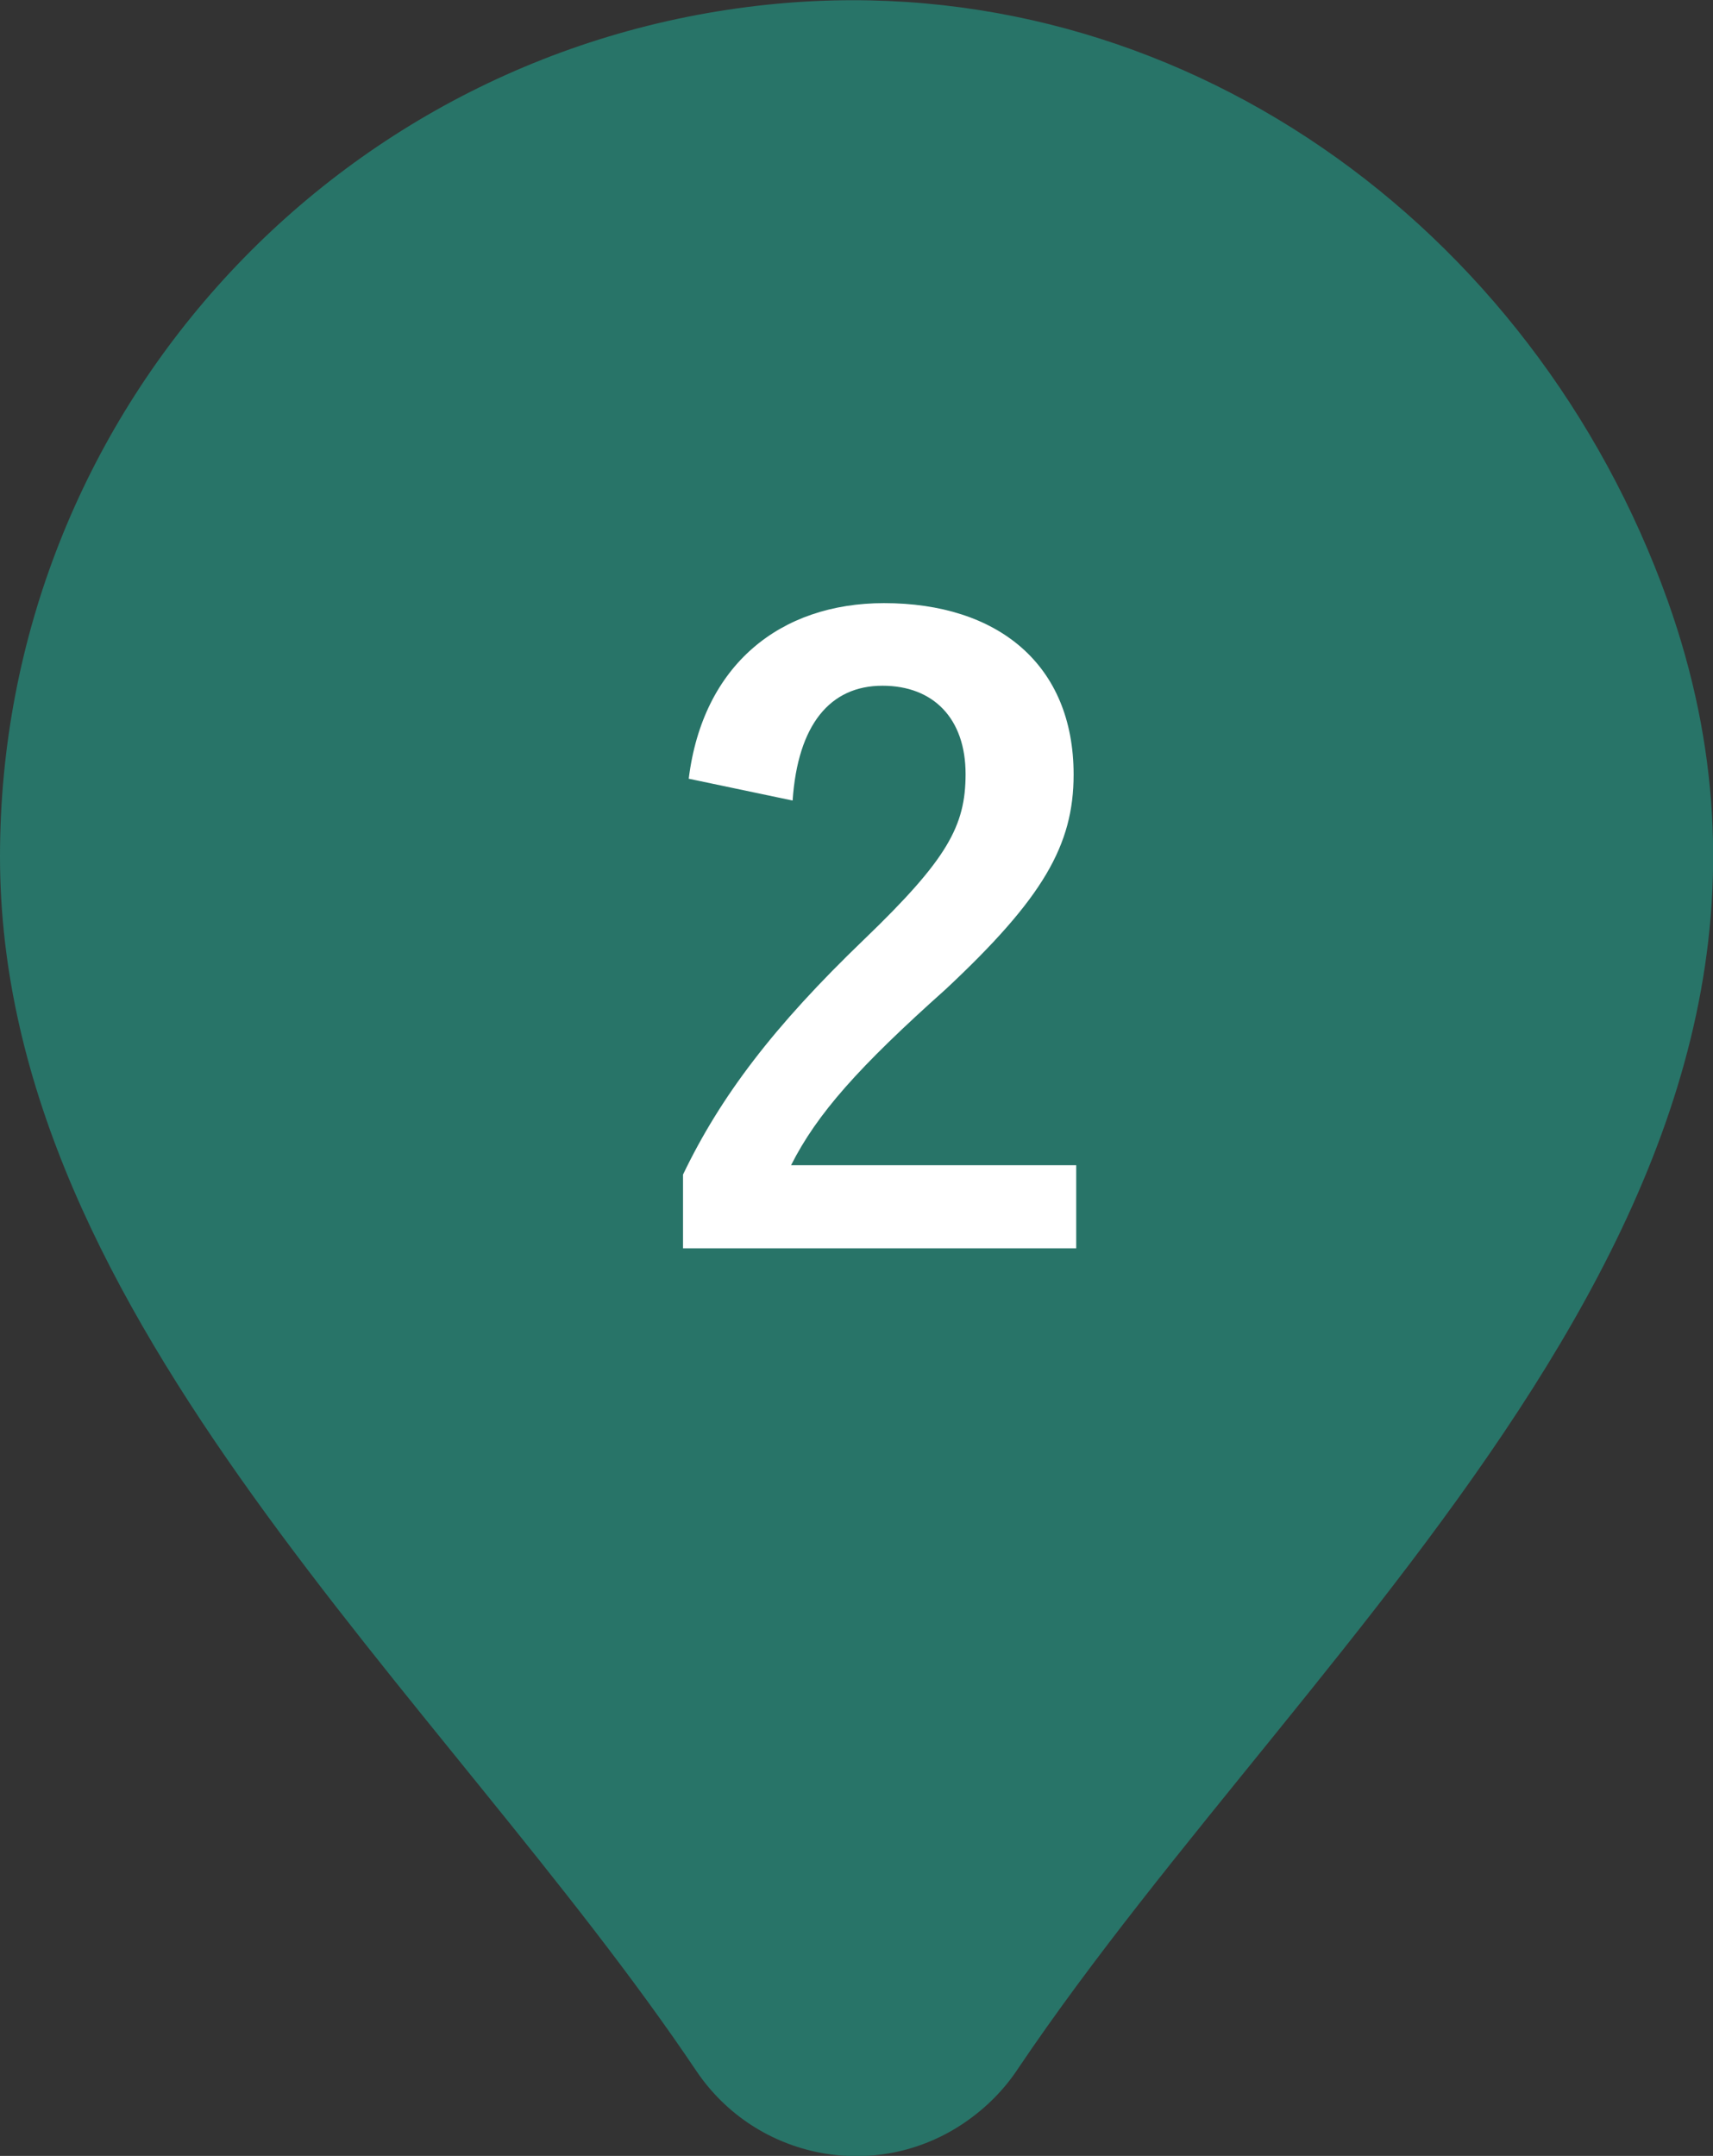 <?xml version="1.0" encoding="utf-8"?>
<!-- Generator: Adobe Illustrator 28.1.0, SVG Export Plug-In . SVG Version: 6.00 Build 0)  -->
<svg version="1.1" id="レイヤー_1" xmlns="http://www.w3.org/2000/svg" xmlns:xlink="http://www.w3.org/1999/xlink" x="0px"
	 y="0px" viewBox="0 0 32.98 41.5" style="enable-background:new 0 0 32.98 41.5;" xml:space="preserve">
<rect x="0" y="0" width="32.98" height="41.5" fill="#333333" stroke="none"/>
<style type="text/css">
	.st0{fill-rule:evenodd;clip-rule:evenodd;fill:#287468;}
	.st1{enable-background:new    ;}
	.st2{fill:#FFFFFF;}
</style>
<path id="パス_1418_00000143610936435951501140000010965238177859912597_" class="st0" d="M19.6,39.82
	c5.74-8.52,16.52-16.99,12.51-28.25c-2.59-7.25-9.46-12.2-17.13-11.5C6.49,0.85,0,7.97,0,16.49c0,8.92,8.54,16.13,13.41,23.38
	c1.15,1.7,3.46,2.15,5.16,0.99C18.98,40.58,19.33,40.23,19.6,39.82"/>
<g class="st1">
	<path class="st2" d="M13.26,14.99c0.27-2.19,1.76-3.38,3.76-3.38c2.19,0,3.65,1.18,3.65,3.3c0,1.36-0.59,2.38-2.46,4.13
		c-1.68,1.5-2.48,2.4-2.98,3.39h5.49v1.6h-7.57v-1.42c0.72-1.5,1.74-2.85,3.49-4.53c1.6-1.54,1.95-2.18,1.95-3.18
		c0-1.07-0.62-1.7-1.6-1.7c-1.01,0-1.63,0.75-1.73,2.21L13.26,14.99z"/>
</g>
</svg>
